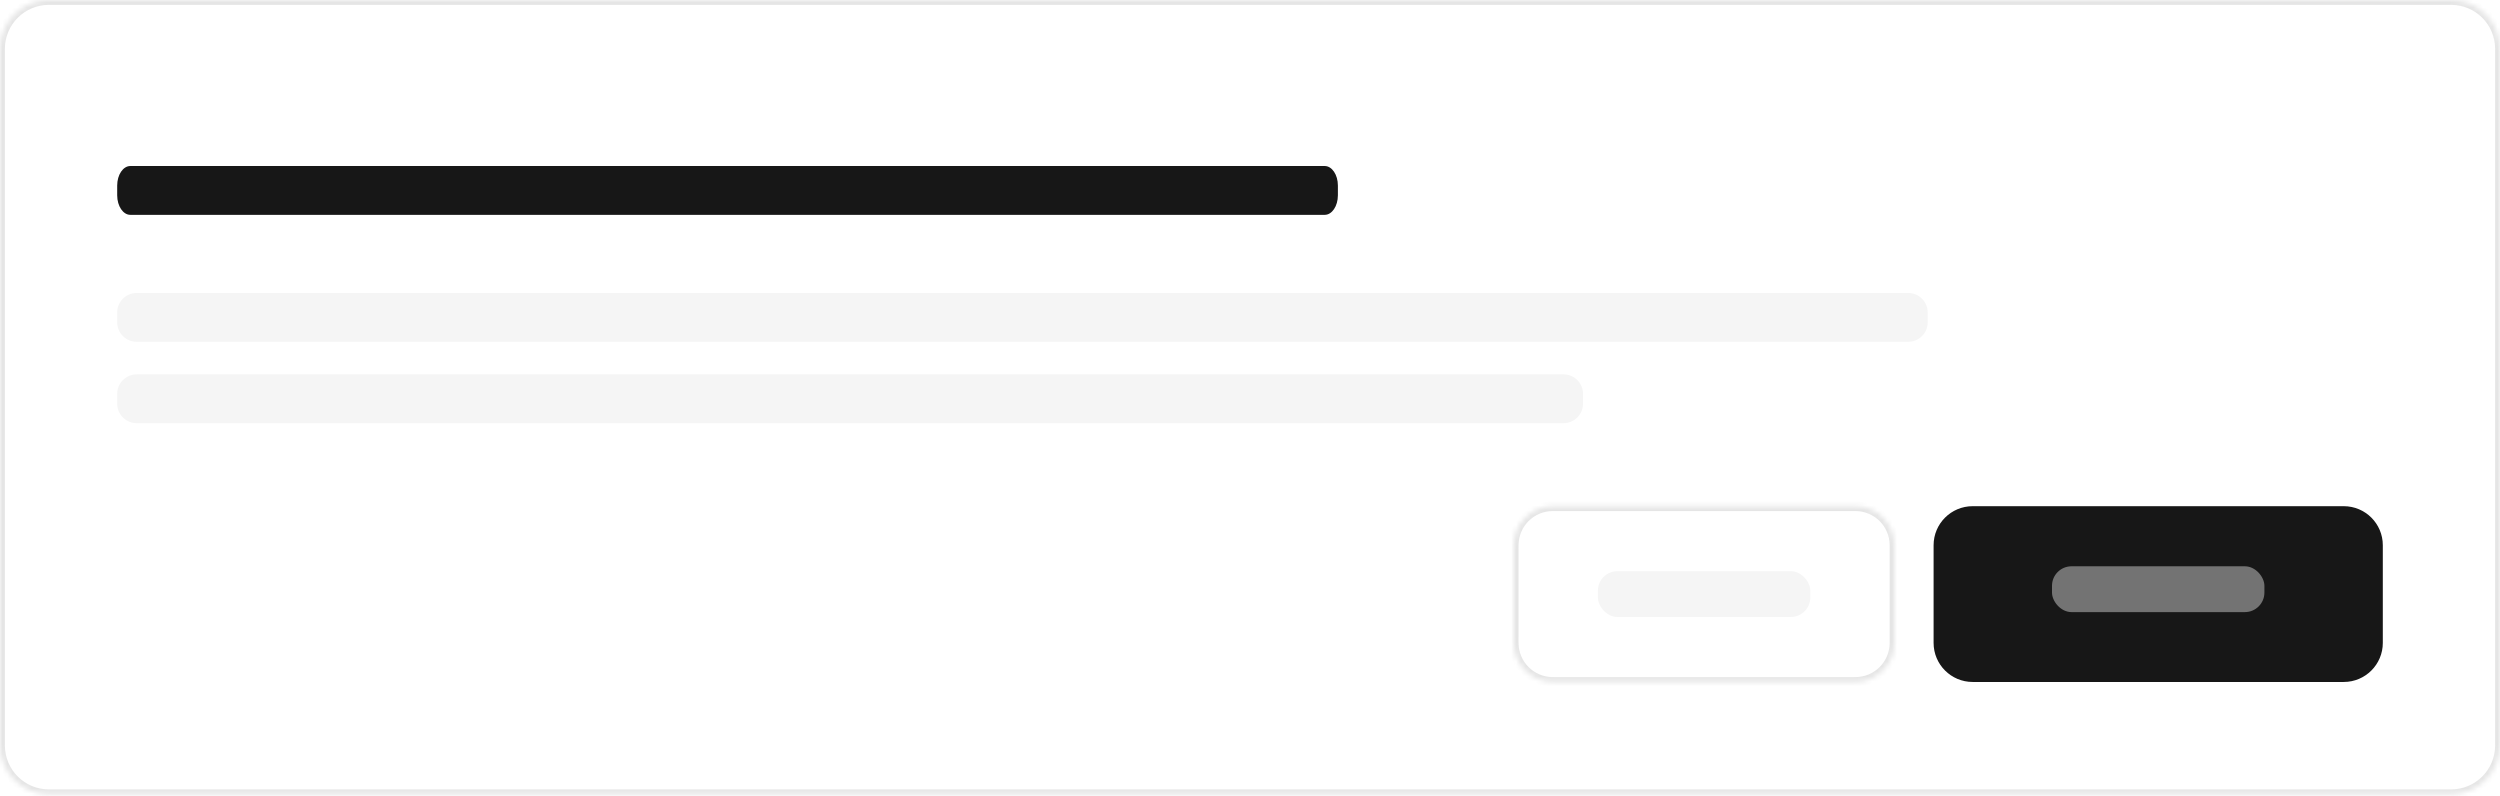 <svg width="512" height="163" viewBox="0 0 512 163" fill="none" xmlns="http://www.w3.org/2000/svg">
<g clip-path="url(#clip0_24197_146701)">
<path d="M0 10C0 4.477 4.477 0 10 0H502C507.523 0 512 4.477 512 10V152.667C512 158.19 507.523 162.667 502 162.667H10C4.477 162.667 0 158.19 0 152.667V10Z" fill="white"/>
<mask id="mask0_24197_146701" style="mask-type:luminance" maskUnits="userSpaceOnUse" x="0" y="0" width="512" height="163">
<path d="M0 10C0 4.477 4.477 0 10 0H502C507.523 0 512 4.477 512 10V152.667C512 158.19 507.523 162.667 502 162.667H10C4.477 162.667 0 158.19 0 152.667V10Z" fill="white"/>
</mask>
<g mask="url(#mask0_24197_146701)">
<path d="M10 0V1H502V0V-1H10V0ZM512 10H511V152.667H512H513V10H512ZM502 162.667V161.667H10V162.667V163.667H502V162.667ZM0 152.667H1V10H0H-1V152.667H0ZM10 162.667V161.667C5.029 161.667 1 157.637 1 152.667H0H-1C-1 158.742 3.925 163.667 10 163.667V162.667ZM512 152.667H511C511 157.637 506.971 161.667 502 161.667V162.667V163.667C508.075 163.667 513 158.742 513 152.667H512ZM502 0V1C506.971 1 511 5.029 511 10H512H513C513 3.925 508.075 -1 502 -1V0ZM10 0V-1C3.925 -1 -1 3.925 -1 10H0H1C1 5.029 5.029 1 10 1V0Z" fill="#E5E5E5"/>
</g>
<path d="M390.794 60H28C25.791 60 24 61.791 24 64V66C24 68.209 25.791 70 28 70H390.794C393.003 70 394.794 68.209 394.794 66V64C394.794 61.791 393.003 60 390.794 60Z" fill="#F5F5F5"/>
<path d="M271.303 34H26.697C25.207 34 24 35.791 24 38V40C24 42.209 25.207 44 26.697 44H271.303C272.793 44 274 42.209 274 40V38C274 35.791 272.793 34 271.303 34Z" fill="#171717"/>
<path d="M320.206 76.667H28C25.791 76.667 24 78.457 24 80.667V82.667C24 84.876 25.791 86.667 28 86.667H320.206C322.415 86.667 324.206 84.876 324.206 82.667V80.667C324.206 78.457 322.415 76.667 320.206 76.667Z" fill="#F5F5F5"/>
<g filter="url(#filter0_d_24197_146701)">
<path d="M310 110.667C310 106.248 313.582 102.667 318 102.667H380C384.418 102.667 388 106.248 388 110.667V130.667C388 135.085 384.418 138.667 380 138.667H318C313.582 138.667 310 135.085 310 130.667V110.667Z" fill="white"/>
<mask id="mask1_24197_146701" style="mask-type:luminance" maskUnits="userSpaceOnUse" x="310" y="102" width="78" height="37">
<path d="M310 110.667C310 106.248 313.582 102.667 318 102.667H380C384.418 102.667 388 106.248 388 110.667V130.667C388 135.085 384.418 138.667 380 138.667H318C313.582 138.667 310 135.085 310 130.667V110.667Z" fill="white"/>
</mask>
<g mask="url(#mask1_24197_146701)">
<path d="M318 102.667V103.667H380V102.667V101.667H318V102.667ZM388 110.667H387V130.667H388H389V110.667H388ZM380 138.667V137.667H318V138.667V139.667H380V138.667ZM310 130.667H311V110.667H310H309V130.667H310ZM318 138.667V137.667C314.134 137.667 311 134.533 311 130.667H310H309C309 135.637 313.029 139.667 318 139.667V138.667ZM388 130.667H387C387 134.533 383.866 137.667 380 137.667V138.667V139.667C384.971 139.667 389 135.637 389 130.667H388ZM380 102.667V103.667C383.866 103.667 387 106.801 387 110.667H388H389C389 105.696 384.971 101.667 380 101.667V102.667ZM318 102.667V101.667C313.029 101.667 309 105.696 309 110.667H310H311C311 106.801 314.134 103.667 318 103.667V102.667Z" fill="#E5E5E5"/>
</g>
<rect x="327.249" y="115.976" width="43.502" height="9.383" rx="4" fill="#F5F5F5"/>
</g>
<g filter="url(#filter1_d_24197_146701)">
<path d="M396 110.667C396 106.248 399.582 102.667 404 102.667H480C484.418 102.667 488 106.248 488 110.667V130.667C488 135.085 484.418 138.667 480 138.667H404C399.582 138.667 396 135.085 396 130.667V110.667Z" fill="#171717"/>
</g>
<rect x="420.249" y="115.976" width="43.502" height="9.383" rx="4" fill="#737373"/>
</g>
<defs>
<filter id="filter0_d_24197_146701" x="308" y="101.667" width="82" height="40" filterUnits="userSpaceOnUse" color-interpolation-filters="sRGB">
<feFlood flood-opacity="0" result="BackgroundImageFix"/>
<feColorMatrix in="SourceAlpha" type="matrix" values="0 0 0 0 0 0 0 0 0 0 0 0 0 0 0 0 0 0 127 0" result="hardAlpha"/>
<feOffset dy="1"/>
<feGaussianBlur stdDeviation="1"/>
<feColorMatrix type="matrix" values="0 0 0 0 0 0 0 0 0 0 0 0 0 0 0 0 0 0 0.05 0"/>
<feBlend mode="normal" in2="BackgroundImageFix" result="effect1_dropShadow_24197_146701"/>
<feBlend mode="normal" in="SourceGraphic" in2="effect1_dropShadow_24197_146701" result="shape"/>
</filter>
<filter id="filter1_d_24197_146701" x="394" y="101.667" width="96" height="40" filterUnits="userSpaceOnUse" color-interpolation-filters="sRGB">
<feFlood flood-opacity="0" result="BackgroundImageFix"/>
<feColorMatrix in="SourceAlpha" type="matrix" values="0 0 0 0 0 0 0 0 0 0 0 0 0 0 0 0 0 0 127 0" result="hardAlpha"/>
<feOffset dy="1"/>
<feGaussianBlur stdDeviation="1"/>
<feColorMatrix type="matrix" values="0 0 0 0 0 0 0 0 0 0 0 0 0 0 0 0 0 0 0.05 0"/>
<feBlend mode="normal" in2="BackgroundImageFix" result="effect1_dropShadow_24197_146701"/>
<feBlend mode="normal" in="SourceGraphic" in2="effect1_dropShadow_24197_146701" result="shape"/>
</filter>
<clipPath id="clip0_24197_146701">
<rect width="512" height="163" fill="white"/>
</clipPath>
</defs>
</svg>
